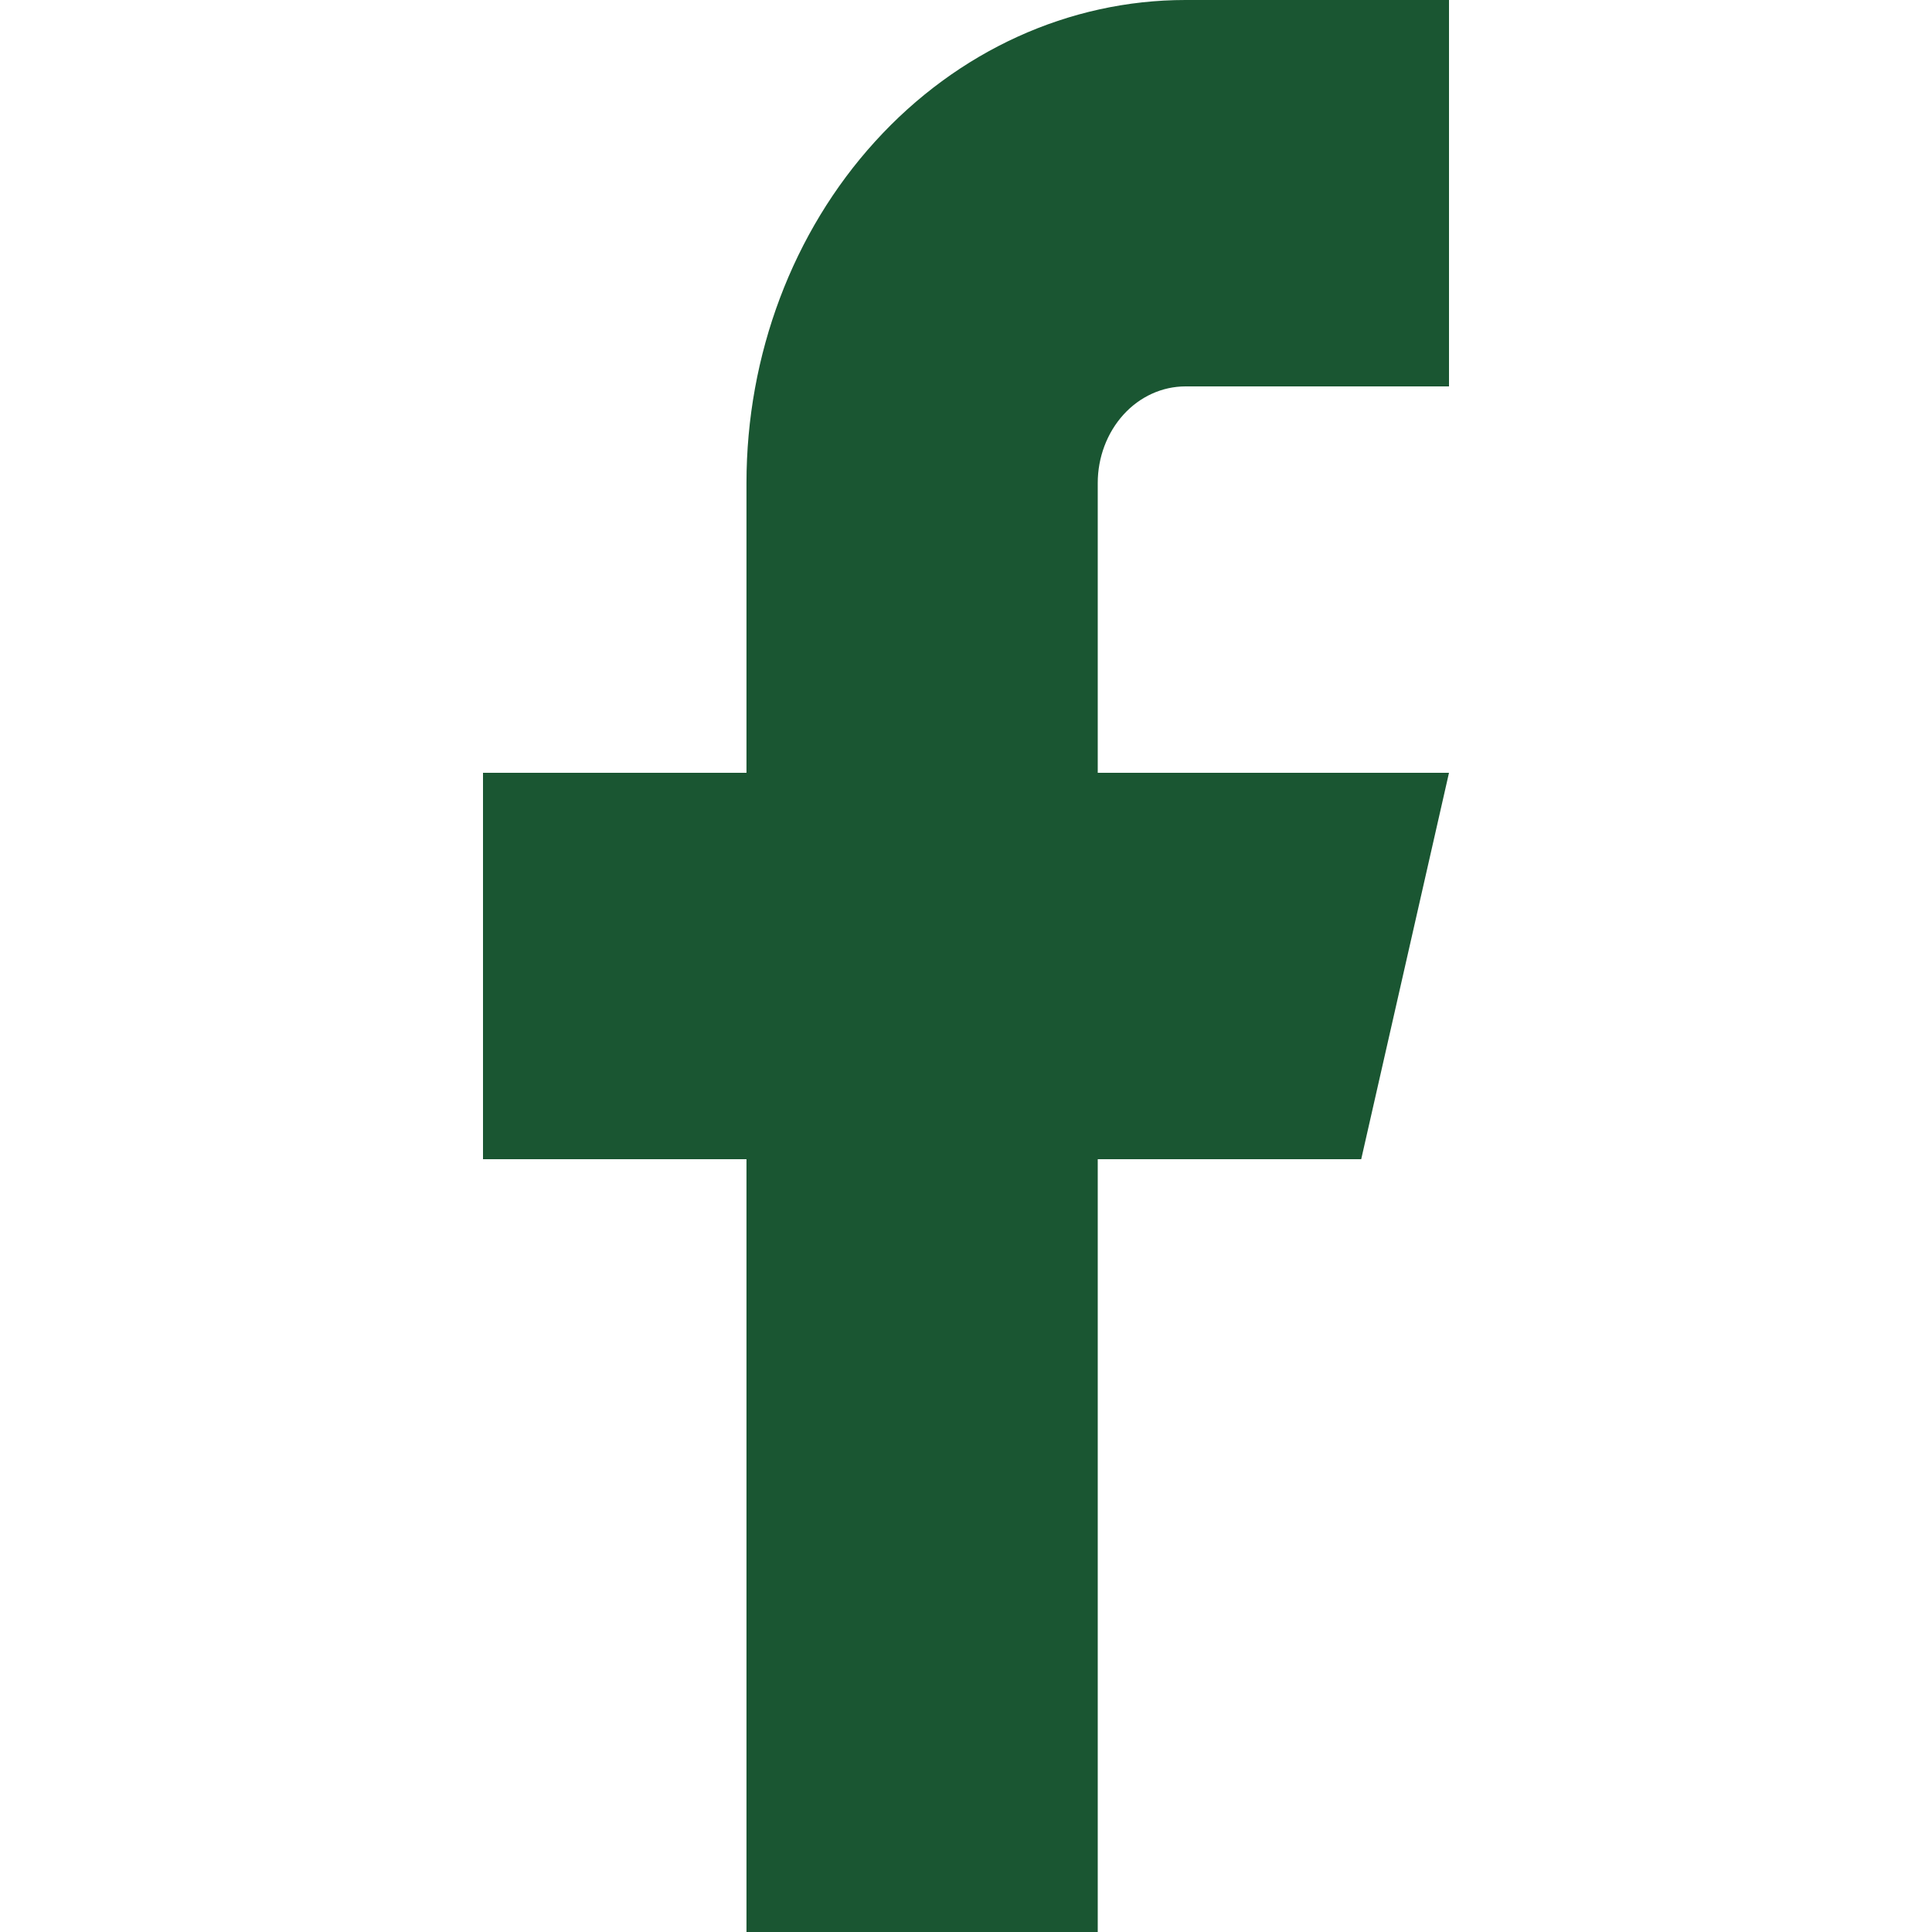 <svg width="16" height="16" viewBox="0 0 16 16" fill="none" xmlns="http://www.w3.org/2000/svg">
<path d="M12 0H9.818C8.854 0 7.929 0.421 7.247 1.172C6.565 1.922 6.182 2.939 6.182 4V6.4H4V9.6H6.182V16H9.091V9.6H11.273L12 6.4H9.091V4C9.091 3.788 9.168 3.584 9.304 3.434C9.44 3.284 9.625 3.2 9.818 3.2H12V0Z" fill="#1A5632"/>
</svg>
